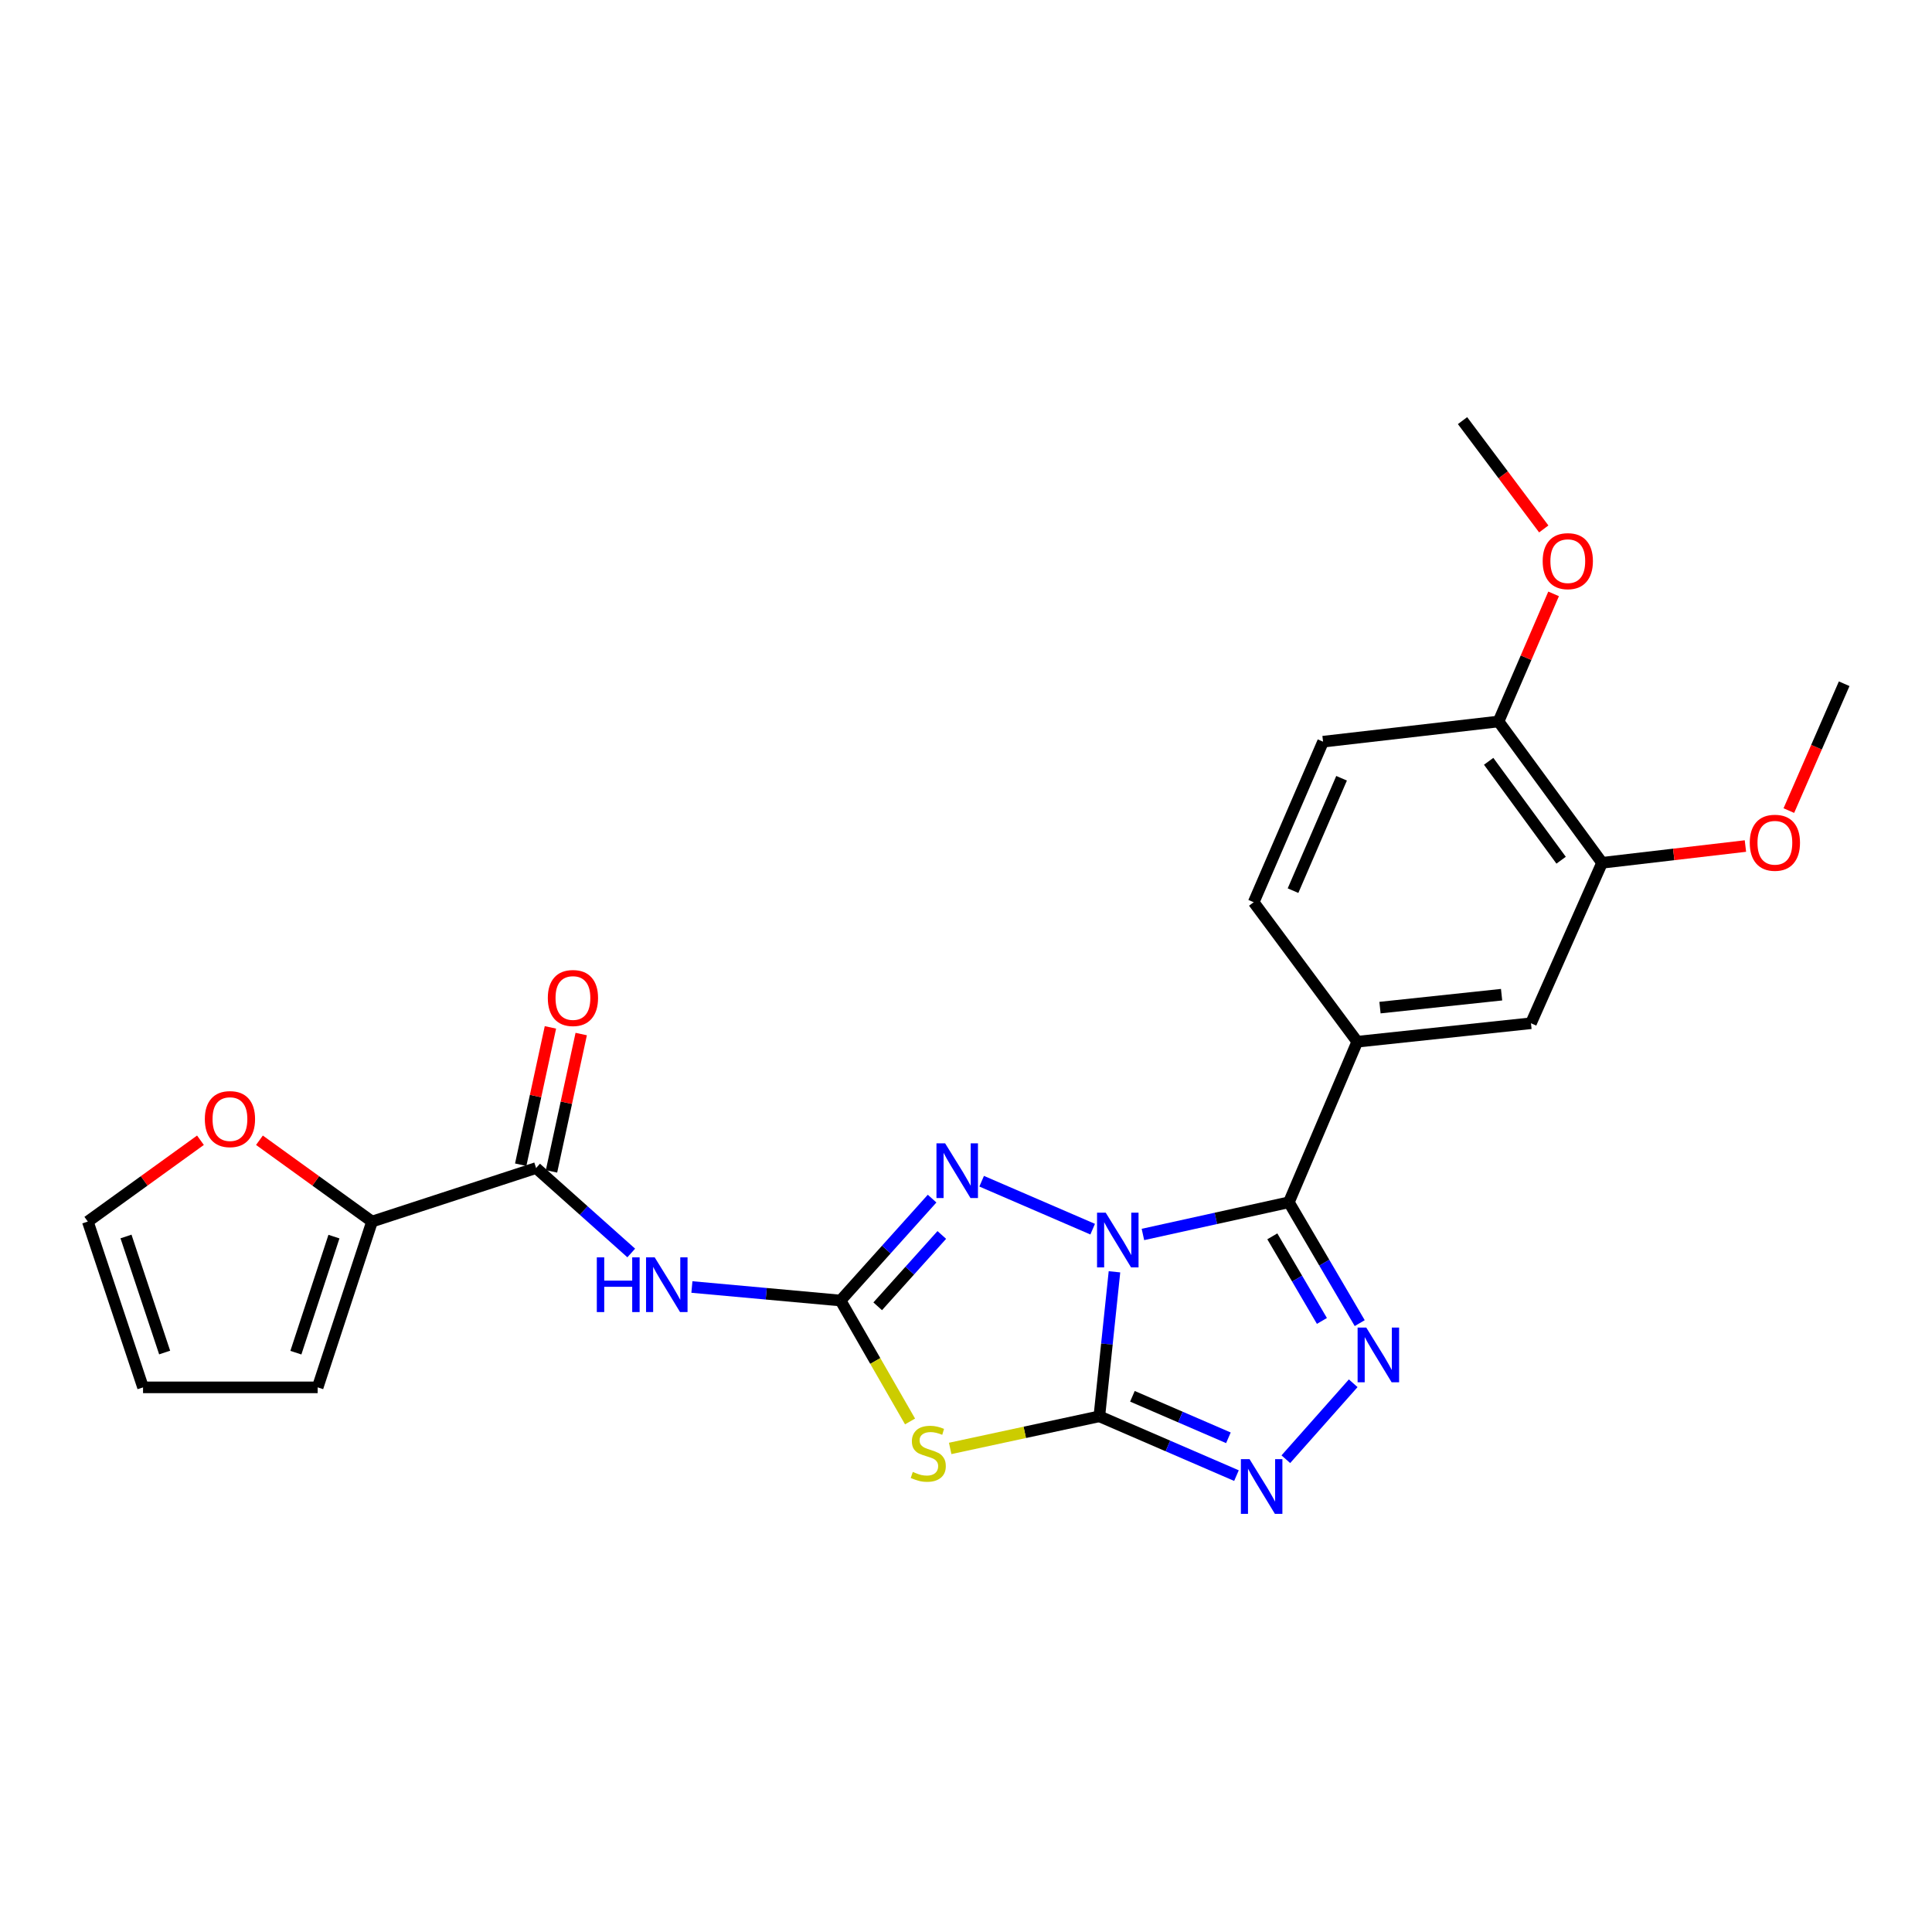<?xml version='1.0' encoding='iso-8859-1'?>
<svg version='1.1' baseProfile='full'
              xmlns='http://www.w3.org/2000/svg'
                      xmlns:rdkit='http://www.rdkit.org/xml'
                      xmlns:xlink='http://www.w3.org/1999/xlink'
                  xml:space='preserve'
width='1000px' height='1000px' viewBox='0 0 1000 1000'>
<!-- END OF HEADER -->
<rect style='opacity:1.0;fill:#FFFFFF;stroke:none' width='1000' height='1000' x='0' y='0'> </rect>
<path class='bond-0' d='M 576.846,658.283 L 572.932,695.682' style='fill:none;fill-rule:evenodd;stroke:#0000FF;stroke-width:6px;stroke-linecap:butt;stroke-linejoin:miter;stroke-opacity:1' />
<path class='bond-0' d='M 572.932,695.682 L 569.019,733.081' style='fill:none;fill-rule:evenodd;stroke:#000000;stroke-width:6px;stroke-linecap:butt;stroke-linejoin:miter;stroke-opacity:1' />
<path class='bond-1' d='M 591.575,638.96 L 629.347,630.628' style='fill:none;fill-rule:evenodd;stroke:#0000FF;stroke-width:6px;stroke-linecap:butt;stroke-linejoin:miter;stroke-opacity:1' />
<path class='bond-1' d='M 629.347,630.628 L 667.119,622.296' style='fill:none;fill-rule:evenodd;stroke:#000000;stroke-width:6px;stroke-linecap:butt;stroke-linejoin:miter;stroke-opacity:1' />
<path class='bond-4' d='M 565.564,636.213 L 508.101,611.397' style='fill:none;fill-rule:evenodd;stroke:#0000FF;stroke-width:6px;stroke-linecap:butt;stroke-linejoin:miter;stroke-opacity:1' />
<path class='bond-3' d='M 569.019,733.081 L 530.415,741.391' style='fill:none;fill-rule:evenodd;stroke:#000000;stroke-width:6px;stroke-linecap:butt;stroke-linejoin:miter;stroke-opacity:1' />
<path class='bond-3' d='M 530.415,741.391 L 491.811,749.701' style='fill:none;fill-rule:evenodd;stroke:#CCCC00;stroke-width:6px;stroke-linecap:butt;stroke-linejoin:miter;stroke-opacity:1' />
<path class='bond-6' d='M 569.019,733.081 L 604.506,748.429' style='fill:none;fill-rule:evenodd;stroke:#000000;stroke-width:6px;stroke-linecap:butt;stroke-linejoin:miter;stroke-opacity:1' />
<path class='bond-6' d='M 604.506,748.429 L 639.994,763.777' style='fill:none;fill-rule:evenodd;stroke:#0000FF;stroke-width:6px;stroke-linecap:butt;stroke-linejoin:miter;stroke-opacity:1' />
<path class='bond-6' d='M 586.138,722.717 L 610.98,733.461' style='fill:none;fill-rule:evenodd;stroke:#000000;stroke-width:6px;stroke-linecap:butt;stroke-linejoin:miter;stroke-opacity:1' />
<path class='bond-6' d='M 610.98,733.461 L 635.821,744.204' style='fill:none;fill-rule:evenodd;stroke:#0000FF;stroke-width:6px;stroke-linecap:butt;stroke-linejoin:miter;stroke-opacity:1' />
<path class='bond-5' d='M 667.119,622.296 L 685.455,653.573' style='fill:none;fill-rule:evenodd;stroke:#000000;stroke-width:6px;stroke-linecap:butt;stroke-linejoin:miter;stroke-opacity:1' />
<path class='bond-5' d='M 685.455,653.573 L 703.79,684.849' style='fill:none;fill-rule:evenodd;stroke:#0000FF;stroke-width:6px;stroke-linecap:butt;stroke-linejoin:miter;stroke-opacity:1' />
<path class='bond-5' d='M 658.551,639.927 L 671.386,661.82' style='fill:none;fill-rule:evenodd;stroke:#000000;stroke-width:6px;stroke-linecap:butt;stroke-linejoin:miter;stroke-opacity:1' />
<path class='bond-5' d='M 671.386,661.82 L 684.221,683.714' style='fill:none;fill-rule:evenodd;stroke:#0000FF;stroke-width:6px;stroke-linecap:butt;stroke-linejoin:miter;stroke-opacity:1' />
<path class='bond-9' d='M 667.119,622.296 L 702.516,539.189' style='fill:none;fill-rule:evenodd;stroke:#000000;stroke-width:6px;stroke-linecap:butt;stroke-linejoin:miter;stroke-opacity:1' />
<path class='bond-2' d='M 435.058,673.149 L 458.756,646.775' style='fill:none;fill-rule:evenodd;stroke:#000000;stroke-width:6px;stroke-linecap:butt;stroke-linejoin:miter;stroke-opacity:1' />
<path class='bond-2' d='M 458.756,646.775 L 482.453,620.401' style='fill:none;fill-rule:evenodd;stroke:#0000FF;stroke-width:6px;stroke-linecap:butt;stroke-linejoin:miter;stroke-opacity:1' />
<path class='bond-2' d='M 454.298,676.137 L 470.886,657.675' style='fill:none;fill-rule:evenodd;stroke:#000000;stroke-width:6px;stroke-linecap:butt;stroke-linejoin:miter;stroke-opacity:1' />
<path class='bond-2' d='M 470.886,657.675 L 487.474,639.213' style='fill:none;fill-rule:evenodd;stroke:#0000FF;stroke-width:6px;stroke-linecap:butt;stroke-linejoin:miter;stroke-opacity:1' />
<path class='bond-7' d='M 435.058,673.149 L 396.593,669.65' style='fill:none;fill-rule:evenodd;stroke:#000000;stroke-width:6px;stroke-linecap:butt;stroke-linejoin:miter;stroke-opacity:1' />
<path class='bond-7' d='M 396.593,669.65 L 358.127,666.151' style='fill:none;fill-rule:evenodd;stroke:#0000FF;stroke-width:6px;stroke-linecap:butt;stroke-linejoin:miter;stroke-opacity:1' />
<path class='bond-26' d='M 435.058,673.149 L 453.05,704.447' style='fill:none;fill-rule:evenodd;stroke:#000000;stroke-width:6px;stroke-linecap:butt;stroke-linejoin:miter;stroke-opacity:1' />
<path class='bond-26' d='M 453.05,704.447 L 471.041,735.745' style='fill:none;fill-rule:evenodd;stroke:#CCCC00;stroke-width:6px;stroke-linecap:butt;stroke-linejoin:miter;stroke-opacity:1' />
<path class='bond-25' d='M 700.418,715.974 L 665.548,755.289' style='fill:none;fill-rule:evenodd;stroke:#0000FF;stroke-width:6px;stroke-linecap:butt;stroke-linejoin:miter;stroke-opacity:1' />
<path class='bond-8' d='M 326.731,648.541 L 302.11,626.558' style='fill:none;fill-rule:evenodd;stroke:#0000FF;stroke-width:6px;stroke-linecap:butt;stroke-linejoin:miter;stroke-opacity:1' />
<path class='bond-8' d='M 302.11,626.558 L 277.488,604.575' style='fill:none;fill-rule:evenodd;stroke:#000000;stroke-width:6px;stroke-linecap:butt;stroke-linejoin:miter;stroke-opacity:1' />
<path class='bond-10' d='M 277.488,604.575 L 192.57,632.28' style='fill:none;fill-rule:evenodd;stroke:#000000;stroke-width:6px;stroke-linecap:butt;stroke-linejoin:miter;stroke-opacity:1' />
<path class='bond-14' d='M 285.458,606.299 L 293.148,570.761' style='fill:none;fill-rule:evenodd;stroke:#000000;stroke-width:6px;stroke-linecap:butt;stroke-linejoin:miter;stroke-opacity:1' />
<path class='bond-14' d='M 293.148,570.761 L 300.838,535.223' style='fill:none;fill-rule:evenodd;stroke:#FF0000;stroke-width:6px;stroke-linecap:butt;stroke-linejoin:miter;stroke-opacity:1' />
<path class='bond-14' d='M 269.519,602.85 L 277.209,567.312' style='fill:none;fill-rule:evenodd;stroke:#000000;stroke-width:6px;stroke-linecap:butt;stroke-linejoin:miter;stroke-opacity:1' />
<path class='bond-14' d='M 277.209,567.312 L 284.899,531.774' style='fill:none;fill-rule:evenodd;stroke:#FF0000;stroke-width:6px;stroke-linecap:butt;stroke-linejoin:miter;stroke-opacity:1' />
<path class='bond-11' d='M 702.516,539.189 L 792.427,529.631' style='fill:none;fill-rule:evenodd;stroke:#000000;stroke-width:6px;stroke-linecap:butt;stroke-linejoin:miter;stroke-opacity:1' />
<path class='bond-11' d='M 714.279,521.539 L 777.217,514.848' style='fill:none;fill-rule:evenodd;stroke:#000000;stroke-width:6px;stroke-linecap:butt;stroke-linejoin:miter;stroke-opacity:1' />
<path class='bond-17' d='M 702.516,539.189 L 648.909,467' style='fill:none;fill-rule:evenodd;stroke:#000000;stroke-width:6px;stroke-linecap:butt;stroke-linejoin:miter;stroke-opacity:1' />
<path class='bond-13' d='M 192.57,632.28 L 163.429,611.234' style='fill:none;fill-rule:evenodd;stroke:#000000;stroke-width:6px;stroke-linecap:butt;stroke-linejoin:miter;stroke-opacity:1' />
<path class='bond-13' d='M 163.429,611.234 L 134.289,590.189' style='fill:none;fill-rule:evenodd;stroke:#FF0000;stroke-width:6px;stroke-linecap:butt;stroke-linejoin:miter;stroke-opacity:1' />
<path class='bond-16' d='M 192.57,632.28 L 164.42,718.096' style='fill:none;fill-rule:evenodd;stroke:#000000;stroke-width:6px;stroke-linecap:butt;stroke-linejoin:miter;stroke-opacity:1' />
<path class='bond-16' d='M 172.852,640.07 L 153.147,700.141' style='fill:none;fill-rule:evenodd;stroke:#000000;stroke-width:6px;stroke-linecap:butt;stroke-linejoin:miter;stroke-opacity:1' />
<path class='bond-12' d='M 792.427,529.631 L 829.229,446.579' style='fill:none;fill-rule:evenodd;stroke:#000000;stroke-width:6px;stroke-linecap:butt;stroke-linejoin:miter;stroke-opacity:1' />
<path class='bond-21' d='M 829.229,446.579 L 866.327,442.243' style='fill:none;fill-rule:evenodd;stroke:#000000;stroke-width:6px;stroke-linecap:butt;stroke-linejoin:miter;stroke-opacity:1' />
<path class='bond-21' d='M 866.327,442.243 L 903.426,437.906' style='fill:none;fill-rule:evenodd;stroke:#FF0000;stroke-width:6px;stroke-linecap:butt;stroke-linejoin:miter;stroke-opacity:1' />
<path class='bond-27' d='M 829.229,446.579 L 775.639,373.438' style='fill:none;fill-rule:evenodd;stroke:#000000;stroke-width:6px;stroke-linecap:butt;stroke-linejoin:miter;stroke-opacity:1' />
<path class='bond-27' d='M 808.035,445.246 L 770.523,394.048' style='fill:none;fill-rule:evenodd;stroke:#000000;stroke-width:6px;stroke-linecap:butt;stroke-linejoin:miter;stroke-opacity:1' />
<path class='bond-18' d='M 103.753,590.186 L 74.604,611.233' style='fill:none;fill-rule:evenodd;stroke:#FF0000;stroke-width:6px;stroke-linecap:butt;stroke-linejoin:miter;stroke-opacity:1' />
<path class='bond-18' d='M 74.604,611.233 L 45.455,632.28' style='fill:none;fill-rule:evenodd;stroke:#000000;stroke-width:6px;stroke-linecap:butt;stroke-linejoin:miter;stroke-opacity:1' />
<path class='bond-15' d='M 775.639,373.438 L 684.813,383.893' style='fill:none;fill-rule:evenodd;stroke:#000000;stroke-width:6px;stroke-linecap:butt;stroke-linejoin:miter;stroke-opacity:1' />
<path class='bond-22' d='M 775.639,373.438 L 789.891,340.414' style='fill:none;fill-rule:evenodd;stroke:#000000;stroke-width:6px;stroke-linecap:butt;stroke-linejoin:miter;stroke-opacity:1' />
<path class='bond-22' d='M 789.891,340.414 L 804.143,307.39' style='fill:none;fill-rule:evenodd;stroke:#FF0000;stroke-width:6px;stroke-linecap:butt;stroke-linejoin:miter;stroke-opacity:1' />
<path class='bond-19' d='M 164.42,718.096 L 74.039,718.096' style='fill:none;fill-rule:evenodd;stroke:#000000;stroke-width:6px;stroke-linecap:butt;stroke-linejoin:miter;stroke-opacity:1' />
<path class='bond-20' d='M 648.909,467 L 684.813,383.893' style='fill:none;fill-rule:evenodd;stroke:#000000;stroke-width:6px;stroke-linecap:butt;stroke-linejoin:miter;stroke-opacity:1' />
<path class='bond-20' d='M 669.265,461.002 L 694.398,402.827' style='fill:none;fill-rule:evenodd;stroke:#000000;stroke-width:6px;stroke-linecap:butt;stroke-linejoin:miter;stroke-opacity:1' />
<path class='bond-28' d='M 45.455,632.28 L 74.039,718.096' style='fill:none;fill-rule:evenodd;stroke:#000000;stroke-width:6px;stroke-linecap:butt;stroke-linejoin:miter;stroke-opacity:1' />
<path class='bond-28' d='M 65.214,639.999 L 85.223,700.07' style='fill:none;fill-rule:evenodd;stroke:#000000;stroke-width:6px;stroke-linecap:butt;stroke-linejoin:miter;stroke-opacity:1' />
<path class='bond-23' d='M 925.903,419.561 L 940.224,386.733' style='fill:none;fill-rule:evenodd;stroke:#FF0000;stroke-width:6px;stroke-linecap:butt;stroke-linejoin:miter;stroke-opacity:1' />
<path class='bond-23' d='M 940.224,386.733 L 954.545,353.905' style='fill:none;fill-rule:evenodd;stroke:#000000;stroke-width:6px;stroke-linecap:butt;stroke-linejoin:miter;stroke-opacity:1' />
<path class='bond-24' d='M 799.047,273.777 L 778.025,245.747' style='fill:none;fill-rule:evenodd;stroke:#FF0000;stroke-width:6px;stroke-linecap:butt;stroke-linejoin:miter;stroke-opacity:1' />
<path class='bond-24' d='M 778.025,245.747 L 757.003,217.716' style='fill:none;fill-rule:evenodd;stroke:#000000;stroke-width:6px;stroke-linecap:butt;stroke-linejoin:miter;stroke-opacity:1' />
<path  class='atom-0' d='M 572.308 627.669
L 581.588 642.669
Q 582.508 644.149, 583.988 646.829
Q 585.468 649.509, 585.548 649.669
L 585.548 627.669
L 589.308 627.669
L 589.308 655.989
L 585.428 655.989
L 575.468 639.589
Q 574.308 637.669, 573.068 635.469
Q 571.868 633.269, 571.508 632.589
L 571.508 655.989
L 567.828 655.989
L 567.828 627.669
L 572.308 627.669
' fill='#0000FF'/>
<path  class='atom-4' d='M 472.467 761.863
Q 472.787 761.983, 474.107 762.543
Q 475.427 763.103, 476.867 763.463
Q 478.347 763.783, 479.787 763.783
Q 482.467 763.783, 484.027 762.503
Q 485.587 761.183, 485.587 758.903
Q 485.587 757.343, 484.787 756.383
Q 484.027 755.423, 482.827 754.903
Q 481.627 754.383, 479.627 753.783
Q 477.107 753.023, 475.587 752.303
Q 474.107 751.583, 473.027 750.063
Q 471.987 748.543, 471.987 745.983
Q 471.987 742.423, 474.387 740.223
Q 476.827 738.023, 481.627 738.023
Q 484.907 738.023, 488.627 739.583
L 487.707 742.663
Q 484.307 741.263, 481.747 741.263
Q 478.987 741.263, 477.467 742.423
Q 475.947 743.543, 475.987 745.503
Q 475.987 747.023, 476.747 747.943
Q 477.547 748.863, 478.667 749.383
Q 479.827 749.903, 481.747 750.503
Q 484.307 751.303, 485.827 752.103
Q 487.347 752.903, 488.427 754.543
Q 489.547 756.143, 489.547 758.903
Q 489.547 762.823, 486.907 764.943
Q 484.307 767.023, 479.947 767.023
Q 477.427 767.023, 475.507 766.463
Q 473.627 765.943, 471.387 765.023
L 472.467 761.863
' fill='#CCCC00'/>
<path  class='atom-5' d='M 489.192 591.774
L 498.472 606.774
Q 499.392 608.254, 500.872 610.934
Q 502.352 613.614, 502.432 613.774
L 502.432 591.774
L 506.192 591.774
L 506.192 620.094
L 502.312 620.094
L 492.352 603.694
Q 491.192 601.774, 489.952 599.574
Q 488.752 597.374, 488.392 596.694
L 488.392 620.094
L 484.712 620.094
L 484.712 591.774
L 489.192 591.774
' fill='#0000FF'/>
<path  class='atom-6' d='M 707.174 687.139
L 716.454 702.139
Q 717.374 703.619, 718.854 706.299
Q 720.334 708.979, 720.414 709.139
L 720.414 687.139
L 724.174 687.139
L 724.174 715.459
L 720.294 715.459
L 710.334 699.059
Q 709.174 697.139, 707.934 694.939
Q 706.734 692.739, 706.374 692.059
L 706.374 715.459
L 702.694 715.459
L 702.694 687.139
L 707.174 687.139
' fill='#0000FF'/>
<path  class='atom-7' d='M 646.762 755.251
L 656.042 770.251
Q 656.962 771.731, 658.442 774.411
Q 659.922 777.091, 660.002 777.251
L 660.002 755.251
L 663.762 755.251
L 663.762 783.571
L 659.882 783.571
L 649.922 767.171
Q 648.762 765.251, 647.522 763.051
Q 646.322 760.851, 645.962 760.171
L 645.962 783.571
L 642.282 783.571
L 642.282 755.251
L 646.762 755.251
' fill='#0000FF'/>
<path  class='atom-8' d='M 308.91 650.808
L 312.75 650.808
L 312.75 662.848
L 327.23 662.848
L 327.23 650.808
L 331.07 650.808
L 331.07 679.128
L 327.23 679.128
L 327.23 666.048
L 312.75 666.048
L 312.75 679.128
L 308.91 679.128
L 308.91 650.808
' fill='#0000FF'/>
<path  class='atom-8' d='M 338.87 650.808
L 348.15 665.808
Q 349.07 667.288, 350.55 669.968
Q 352.03 672.648, 352.11 672.808
L 352.11 650.808
L 355.87 650.808
L 355.87 679.128
L 351.99 679.128
L 342.03 662.728
Q 340.87 660.808, 339.63 658.608
Q 338.43 656.408, 338.07 655.728
L 338.07 679.128
L 334.39 679.128
L 334.39 650.808
L 338.87 650.808
' fill='#0000FF'/>
<path  class='atom-14' d='M 106.021 579.242
Q 106.021 572.442, 109.381 568.642
Q 112.741 564.842, 119.021 564.842
Q 125.301 564.842, 128.661 568.642
Q 132.021 572.442, 132.021 579.242
Q 132.021 586.122, 128.621 590.042
Q 125.221 593.922, 119.021 593.922
Q 112.781 593.922, 109.381 590.042
Q 106.021 586.162, 106.021 579.242
M 119.021 590.722
Q 123.341 590.722, 125.661 587.842
Q 128.021 584.922, 128.021 579.242
Q 128.021 573.682, 125.661 570.882
Q 123.341 568.042, 119.021 568.042
Q 114.701 568.042, 112.341 570.842
Q 110.021 573.642, 110.021 579.242
Q 110.021 584.962, 112.341 587.842
Q 114.701 590.722, 119.021 590.722
' fill='#FF0000'/>
<path  class='atom-15' d='M 283.55 516.565
Q 283.55 509.765, 286.91 505.965
Q 290.27 502.165, 296.55 502.165
Q 302.83 502.165, 306.19 505.965
Q 309.55 509.765, 309.55 516.565
Q 309.55 523.445, 306.15 527.365
Q 302.75 531.245, 296.55 531.245
Q 290.31 531.245, 286.91 527.365
Q 283.55 523.485, 283.55 516.565
M 296.55 528.045
Q 300.87 528.045, 303.19 525.165
Q 305.55 522.245, 305.55 516.565
Q 305.55 511.005, 303.19 508.205
Q 300.87 505.365, 296.55 505.365
Q 292.23 505.365, 289.87 508.165
Q 287.55 510.965, 287.55 516.565
Q 287.55 522.285, 289.87 525.165
Q 292.23 528.045, 296.55 528.045
' fill='#FF0000'/>
<path  class='atom-22' d='M 905.677 436.204
Q 905.677 429.404, 909.037 425.604
Q 912.397 421.804, 918.677 421.804
Q 924.957 421.804, 928.317 425.604
Q 931.677 429.404, 931.677 436.204
Q 931.677 443.084, 928.277 447.004
Q 924.877 450.884, 918.677 450.884
Q 912.437 450.884, 909.037 447.004
Q 905.677 443.124, 905.677 436.204
M 918.677 447.684
Q 922.997 447.684, 925.317 444.804
Q 927.677 441.884, 927.677 436.204
Q 927.677 430.644, 925.317 427.844
Q 922.997 425.004, 918.677 425.004
Q 914.357 425.004, 911.997 427.804
Q 909.677 430.604, 909.677 436.204
Q 909.677 441.924, 911.997 444.804
Q 914.357 447.684, 918.677 447.684
' fill='#FF0000'/>
<path  class='atom-23' d='M 798.489 290.448
Q 798.489 283.648, 801.849 279.848
Q 805.209 276.048, 811.489 276.048
Q 817.769 276.048, 821.129 279.848
Q 824.489 283.648, 824.489 290.448
Q 824.489 297.328, 821.089 301.248
Q 817.689 305.128, 811.489 305.128
Q 805.249 305.128, 801.849 301.248
Q 798.489 297.368, 798.489 290.448
M 811.489 301.928
Q 815.809 301.928, 818.129 299.048
Q 820.489 296.128, 820.489 290.448
Q 820.489 284.888, 818.129 282.088
Q 815.809 279.248, 811.489 279.248
Q 807.169 279.248, 804.809 282.048
Q 802.489 284.848, 802.489 290.448
Q 802.489 296.168, 804.809 299.048
Q 807.169 301.928, 811.489 301.928
' fill='#FF0000'/>
</svg>
